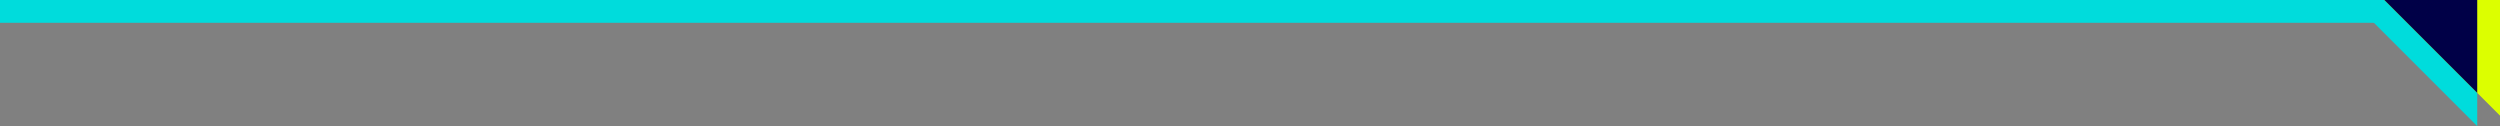 <?xml version="1.0" encoding="UTF-8" standalone="no"?>
<!-- Generator: Adobe Illustrator 27.4.0, SVG Export Plug-In . SVG Version: 6.00 Build 0)  -->

<svg
   version="1.1"
   id="Warstwa_1"
   x="0px"
   y="0px"
   viewBox="0 0 1427 72"
   style="enable-background:new 0 0 1427 72;"
   xml:space="preserve"
   sodipodi:docname="img-underline.svg"
   inkscape:version="1.3.2 (091e20e, 2023-11-25)"
   xmlns:inkscape="http://www.inkscape.org/namespaces/inkscape"
   xmlns:sodipodi="http://sodipodi.sourceforge.net/DTD/sodipodi-0.dtd"
   xmlns="http://www.w3.org/2000/svg"
   xmlns:svg="http://www.w3.org/2000/svg"><rect x="0" y="0" width="1427" height="72" fill="#808080" stroke="none"/><defs
   id="defs3" /><sodipodi:namedview
   id="namedview3"
   pagecolor="#ffffff"
   bordercolor="#000000"
   borderopacity="0.25"
   inkscape:showpageshadow="2"
   inkscape:pageopacity="0.0"
   inkscape:pagecheckerboard="0"
   inkscape:deskcolor="#d1d1d1"
   inkscape:zoom="0.6587246"
   inkscape:cx="1065.6957"
   inkscape:cy="53.892021"
   inkscape:window-width="1488"
   inkscape:window-height="1212"
   inkscape:window-x="587"
   inkscape:window-y="90"
   inkscape:window-maximized="0"
   inkscape:current-layer="g3" />
<style
   type="text/css"
   id="style1">
	.st0{fill:#00FF7D;}
	.st1{fill:#FF008C;}
	.st2{fill:#000047;}
</style>
<g
   id="g3">
	<rect
   y="0"
   class="st0"
   width="1414"
   height="13"
   id="rect1"
   style="fill:#00dcdc;fill-opacity:1" />
	<path
   class="st0"
   d="M1414,6h-66l66,66V6z"
   id="path1"
   style="fill:#00dcdc;fill-opacity:1" />
	<path
   class="st1"
   d="M1427,0h-66l66,66V0z"
   id="path2"
   style="fill:#dcff00;fill-opacity:1" />
	<path
   id="path3"
   class="st2"
   d="M 1361 0 L 1414 53 L 1414 0 L 1361 0 z " />
</g>
</svg>

